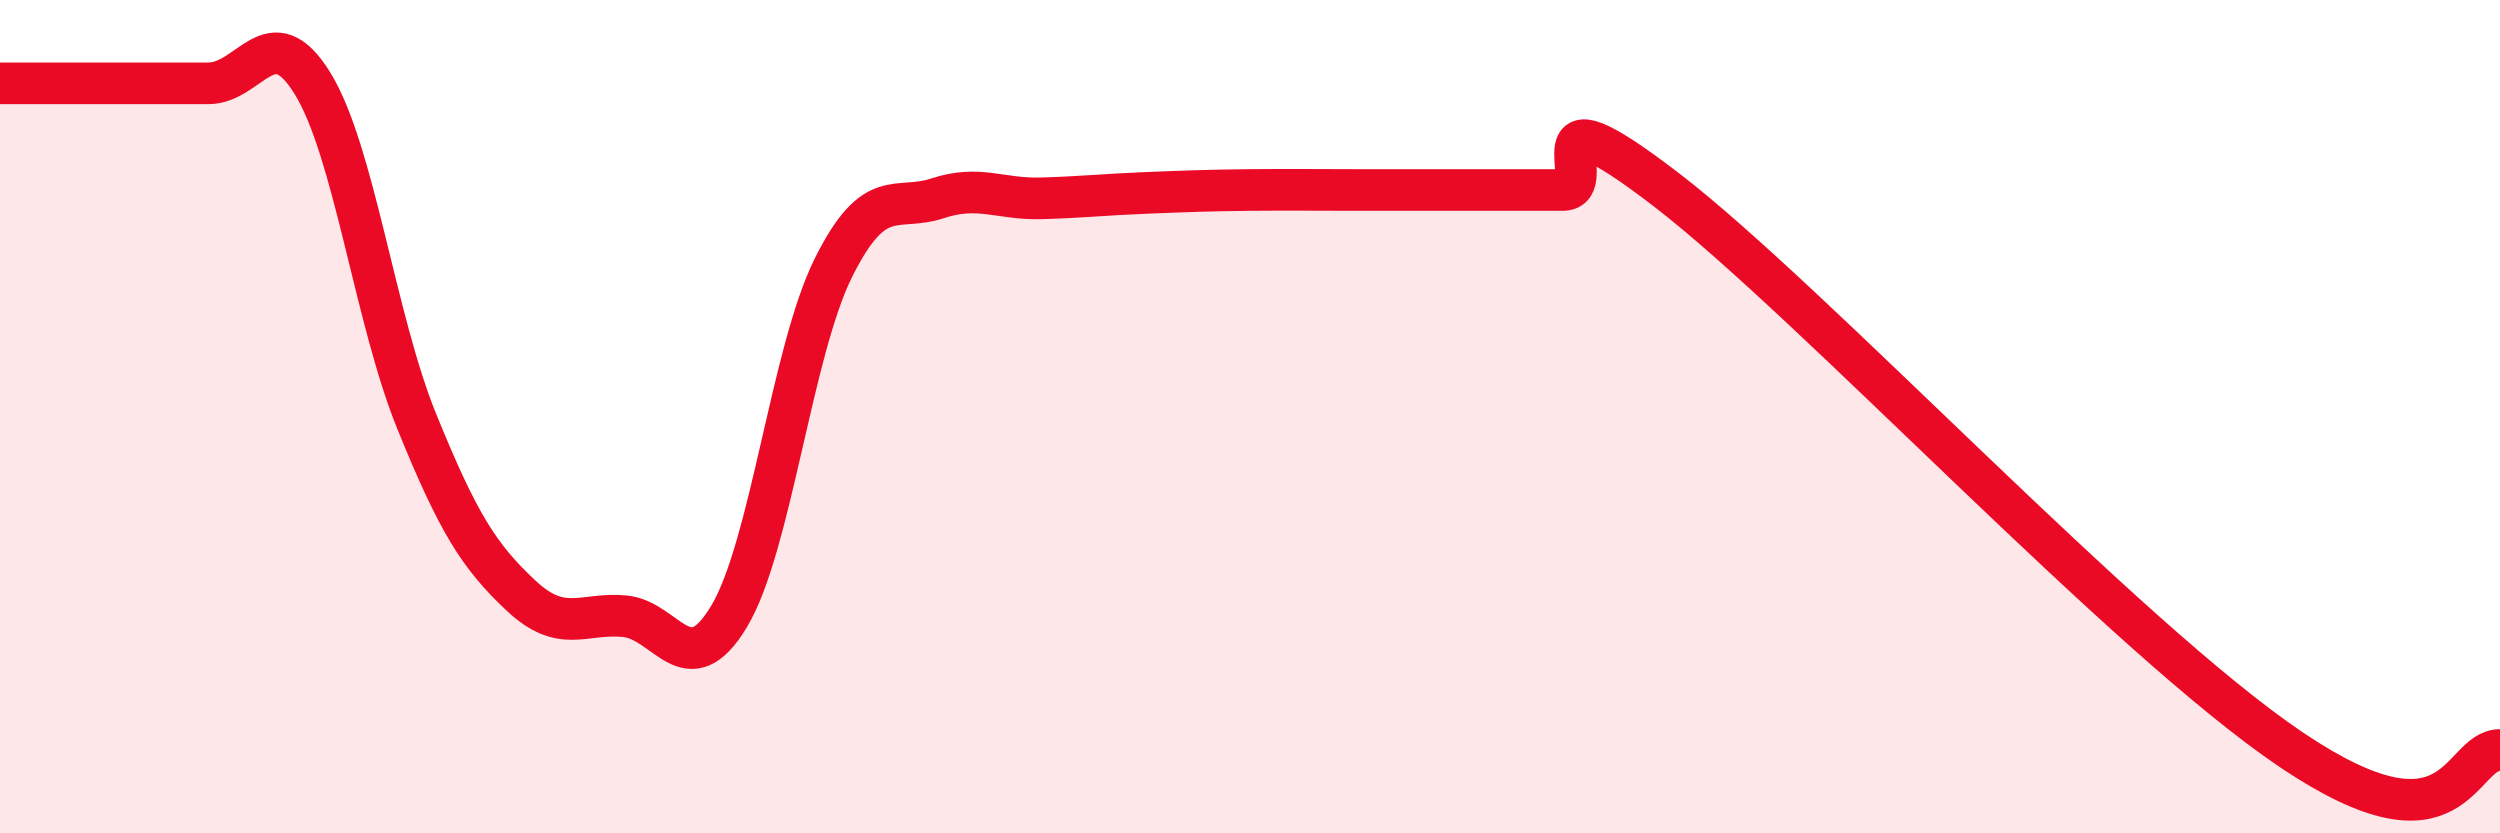
    <svg width="60" height="20" viewBox="0 0 60 20" xmlns="http://www.w3.org/2000/svg">
      <path
        d="M 0,2 C 0.5,2 1.5,2 2.5,2 C 3.5,2 4,2 5,2 C 6,2 6.5,0.38 7.5,2 C 8.5,3.62 9,7.65 10,10.11 C 11,12.57 11.5,13.35 12.5,14.29 C 13.5,15.23 14,14.69 15,14.79 C 16,14.89 16.5,16.46 17.5,14.79 C 18.5,13.12 19,8.44 20,6.43 C 21,4.42 21.5,5.09 22.5,4.76 C 23.5,4.43 24,4.79 25,4.76 C 26,4.73 26.5,4.67 27.5,4.63 C 28.5,4.59 29,4.57 30,4.56 C 31,4.55 31.5,4.56 32.5,4.56 C 33.5,4.56 34,4.56 35,4.56 C 36,4.56 36.5,4.56 37.5,4.56 C 38.5,4.56 36.5,1.87 40,4.56 C 43.5,7.25 51,15.31 55,18 C 59,20.69 59,18 60,18L60 20L0 20Z"
        fill="#EB0A25"
        opacity="0.1"
        stroke-linecap="round"
        stroke-linejoin="round"
      />
      <path
        d="M 0,2 C 0.5,2 1.5,2 2.5,2 C 3.5,2 4,2 5,2 C 6,2 6.5,0.38 7.5,2 C 8.5,3.62 9,7.65 10,10.11 C 11,12.57 11.5,13.35 12.5,14.29 C 13.5,15.23 14,14.69 15,14.79 C 16,14.89 16.5,16.46 17.5,14.79 C 18.5,13.12 19,8.44 20,6.43 C 21,4.42 21.5,5.09 22.5,4.76 C 23.5,4.43 24,4.79 25,4.76 C 26,4.73 26.5,4.67 27.5,4.63 C 28.5,4.59 29,4.57 30,4.56 C 31,4.55 31.5,4.56 32.5,4.56 C 33.5,4.56 34,4.56 35,4.56 C 36,4.56 36.5,4.56 37.5,4.56 C 38.5,4.56 36.5,1.87 40,4.56 C 43.5,7.25 51,15.31 55,18 C 59,20.69 59,18 60,18"
        stroke="#EB0A25"
        stroke-width="1"
        fill="none"
        stroke-linecap="round"
        stroke-linejoin="round"
      />
    </svg>
  